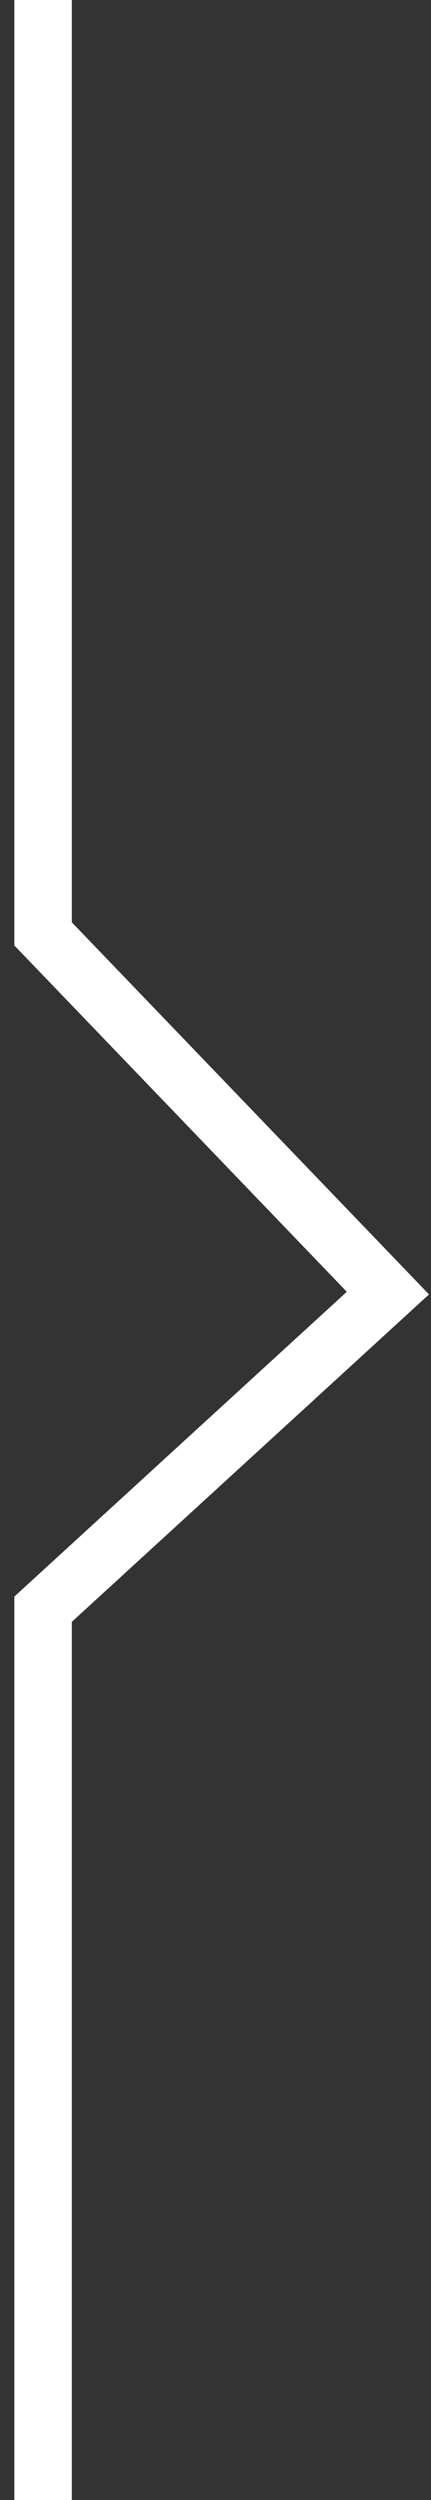 <svg width="15" height="87" viewBox="0 0 15 87" fill="none" xmlns="http://www.w3.org/2000/svg">
<rect x="0" y="0" width="15" height="87" fill="#333333" stroke="none"/>
<path id="pointer line" d="M1.5 87L1.5 56L13.5 45L1.5 32.5L1.5 5.24537e-07" stroke="white" stroke-width="2"/>
</svg>
